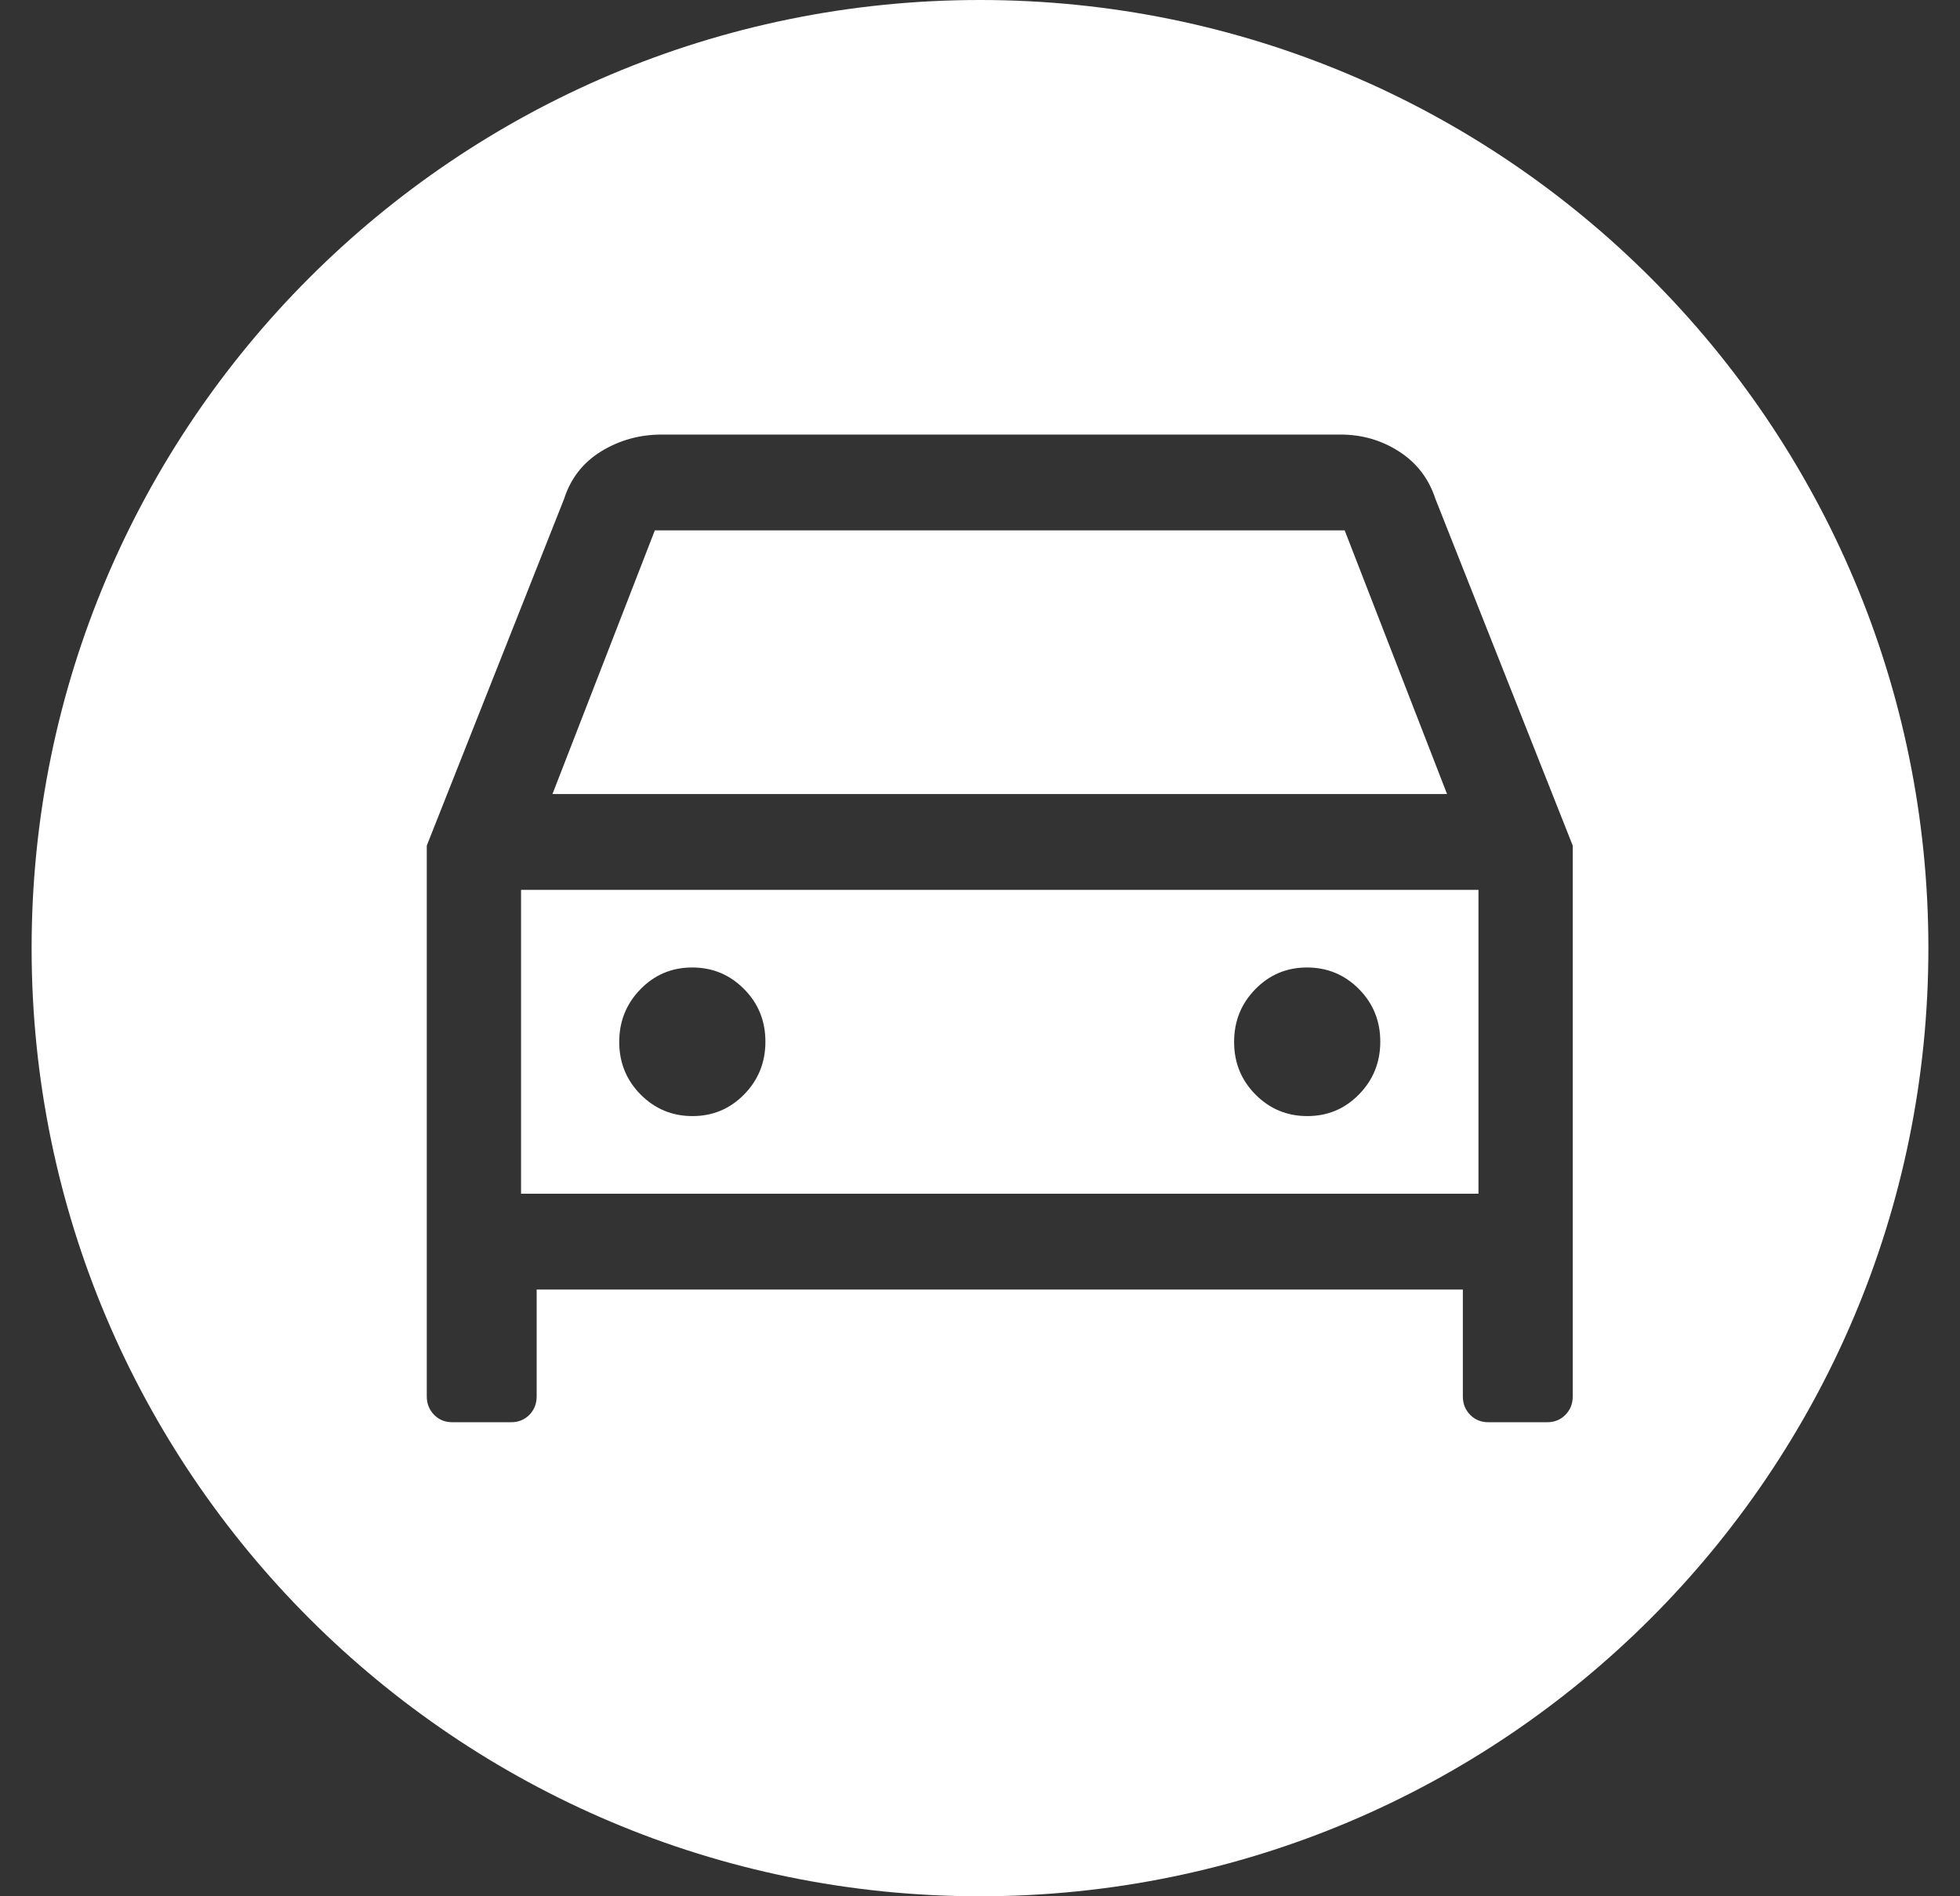 <svg width="31" height="30" viewBox="0 0 31 30" fill="none" xmlns="http://www.w3.org/2000/svg">
<rect x="0" y="0" width="31" height="30" fill="#333333" stroke="none"/>
<path fill-rule="evenodd" clip-rule="evenodd" d="M15.5 30C23.784 30 30.5 23.284 30.5 15C30.5 6.716 23.784 0 15.5 0C7.216 0 0.5 6.716 0.5 15C0.5 23.284 7.216 30 15.5 30ZM8.488 22.092V20.401H23.137V22.092C23.137 22.207 23.175 22.304 23.252 22.383C23.329 22.461 23.424 22.5 23.538 22.5H24.474C24.587 22.5 24.683 22.461 24.759 22.383C24.837 22.304 24.875 22.207 24.875 22.092V13.378L22.704 7.895C22.6 7.575 22.409 7.324 22.131 7.145C21.853 6.965 21.543 6.875 21.202 6.875H10.467C10.115 6.875 9.796 6.964 9.508 7.141C9.221 7.318 9.025 7.569 8.921 7.895L6.75 13.378V22.092C6.75 22.207 6.789 22.304 6.866 22.383C6.942 22.461 7.038 22.5 7.152 22.5H8.087C8.2 22.5 8.296 22.461 8.373 22.383C8.45 22.304 8.488 22.207 8.488 22.092ZM22.887 12.562H8.738L10.357 8.391H21.268L22.887 12.562ZM11.771 17.313C11.547 17.542 11.275 17.657 10.953 17.657C10.631 17.657 10.358 17.543 10.132 17.316C9.907 17.088 9.794 16.811 9.794 16.484C9.794 16.157 9.906 15.879 10.13 15.65C10.353 15.421 10.626 15.306 10.948 15.306C11.27 15.306 11.543 15.42 11.768 15.647C11.994 15.874 12.106 16.152 12.106 16.479C12.106 16.806 11.995 17.084 11.771 17.313ZM21.495 17.313C21.272 17.542 20.999 17.657 20.677 17.657C20.355 17.657 20.082 17.543 19.857 17.316C19.631 17.088 19.519 16.811 19.519 16.484C19.519 16.157 19.63 15.879 19.854 15.65C20.078 15.421 20.35 15.306 20.672 15.306C20.994 15.306 21.267 15.42 21.493 15.647C21.718 15.874 21.831 16.152 21.831 16.479C21.831 16.806 21.719 17.084 21.495 17.313ZM23.384 18.885H8.241V14.078H23.384V18.885Z" fill="white"/>
</svg>
